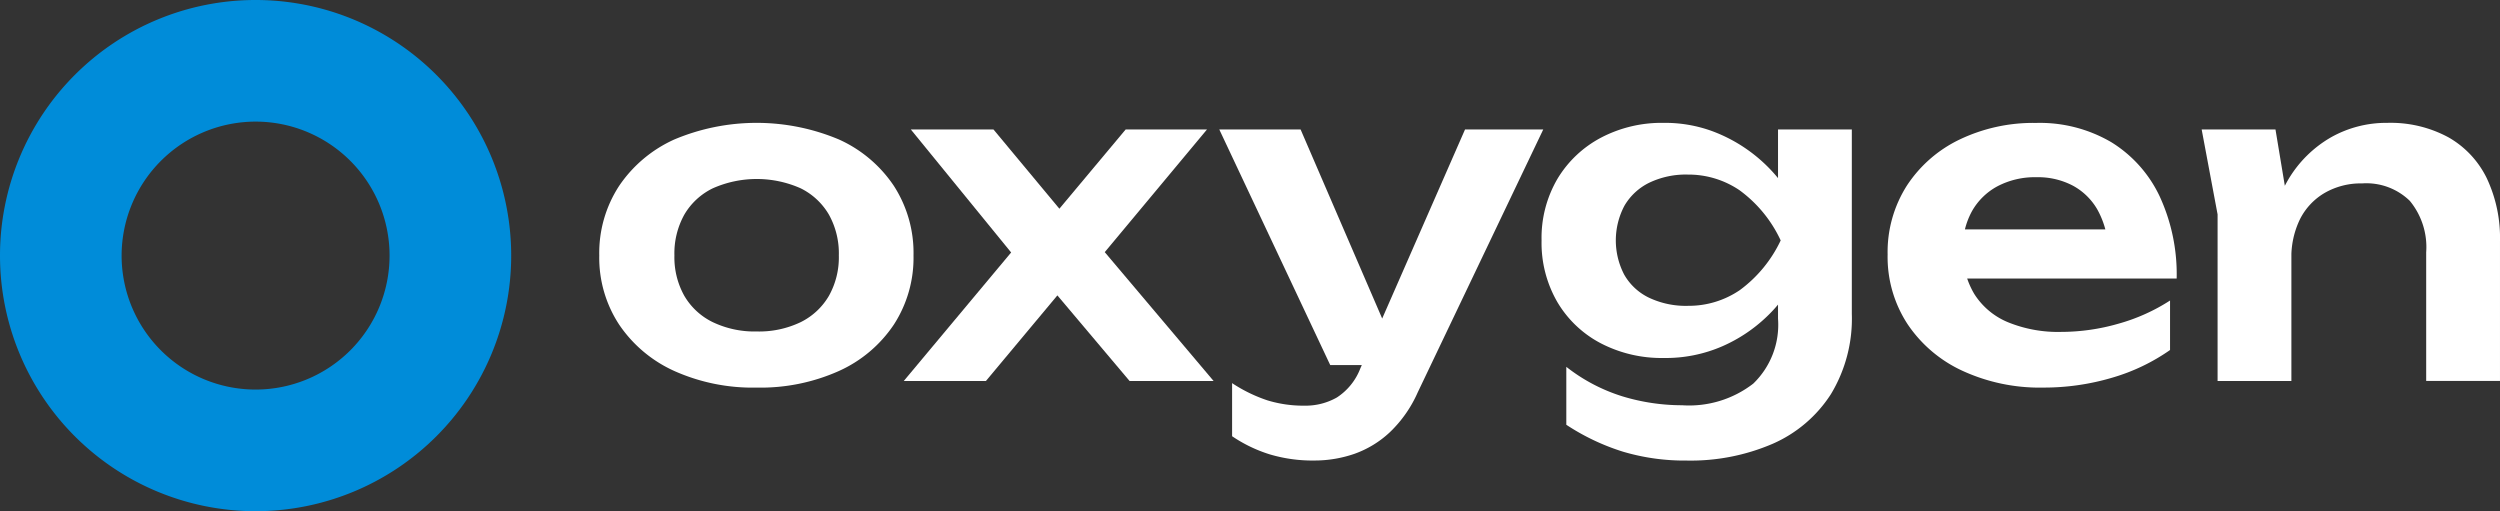 <svg xmlns="http://www.w3.org/2000/svg" xmlns:xlink="http://www.w3.org/1999/xlink" width="211.27" height="43.199" viewBox="0 0 211.27 43.199">
  <rect x="0" y="0" width="211.27" height="43.199" fill="#333333" stroke="none"/>
  <defs>
    <clipPath id="clip-path">
      <rect id="Rectangle_1" data-name="Rectangle 1" width="211.27" height="43.199" fill="#fff"/>
    </clipPath>
  </defs>
  <g id="Group_1" data-name="Group 1" clip-path="url(#clip-path)">
    <path id="Path_1" data-name="Path 1" d="M21.6,10.277A11.322,11.322,0,1,1,10.277,21.6,11.335,11.335,0,0,1,21.6,10.277M21.6,0A21.6,21.6,0,1,0,43.2,21.6,21.6,21.6,0,0,0,21.6,0" transform="translate(0 0)" fill="#008cd9"/>
    <path id="Path_2" data-name="Path 2" d="M103.845,40.936a16.211,16.211,0,0,1-6.947-1.4,11.147,11.147,0,0,1-4.668-3.922,10.291,10.291,0,0,1-1.681-5.845,10.358,10.358,0,0,1,1.681-5.883A11.151,11.151,0,0,1,96.9,19.964a17.932,17.932,0,0,1,13.894,0,11.024,11.024,0,0,1,4.649,3.922,10.442,10.442,0,0,1,1.662,5.883,10.375,10.375,0,0,1-1.662,5.845,11.02,11.02,0,0,1-4.649,3.922,16.216,16.216,0,0,1-6.948,1.4m0-4.743a8.153,8.153,0,0,0,3.717-.784,5.661,5.661,0,0,0,2.39-2.222,6.653,6.653,0,0,0,.841-3.418,6.731,6.731,0,0,0-.841-3.455,5.661,5.661,0,0,0-2.39-2.222,9.148,9.148,0,0,0-7.414,0,5.635,5.635,0,0,0-2.409,2.222,6.731,6.731,0,0,0-.841,3.455,6.653,6.653,0,0,0,.841,3.418,5.635,5.635,0,0,0,2.409,2.222,8.172,8.172,0,0,0,3.7.784" transform="translate(-39.906 -8.181)" fill="#fff"/>
    <path id="Path_3" data-name="Path 3" d="M136.56,40.817l10.047-12.026-.038,2.315-9.412-11.541h6.984l6.648,7.993h-2.166l6.686-7.993h6.873l-9.711,11.653-.3-2.913,10.57,12.512h-7.1l-7.246-8.59h2.278l-7.171,8.59Z" transform="translate(-60.183 -8.622)" fill="#fff"/>
    <path id="Path_4" data-name="Path 4" d="M193.608,39.473l-9.374-19.907h6.872l8.59,19.907Zm-1.345,8.068a12.68,12.68,0,0,1-3.772-.523,12.05,12.05,0,0,1-3.175-1.531V41a12.612,12.612,0,0,0,2.988,1.457,10.388,10.388,0,0,0,3.138.448,5.355,5.355,0,0,0,2.727-.691,5.1,5.1,0,0,0,1.979-2.446L205,19.566h6.61L201,41.789a10.516,10.516,0,0,1-2.353,3.361,8.549,8.549,0,0,1-3.006,1.83,10.3,10.3,0,0,1-3.381.56" transform="translate(-81.194 -8.623)" fill="#fff"/>
    <path id="Path_5" data-name="Path 5" d="M243.236,38.434a11.138,11.138,0,0,1-5.285-1.233,9.234,9.234,0,0,1-3.678-3.473,9.961,9.961,0,0,1-1.345-5.229,9.862,9.862,0,0,1,1.345-5.21,9.42,9.42,0,0,1,3.678-3.474,11.01,11.01,0,0,1,5.285-1.251,11.608,11.608,0,0,1,4.09.691,13.084,13.084,0,0,1,5.808,4.258,11.745,11.745,0,0,1,1.55,2.652,6.45,6.45,0,0,1,.542,2.409,7.169,7.169,0,0,1-.841,3.1,11.82,11.82,0,0,1-2.409,3.249,12.9,12.9,0,0,1-3.772,2.521,11.988,11.988,0,0,1-4.968.99m9.674-3.324v-3.7l.224-.784V26l-.224-.785V19.124h6.237V34.7a12.335,12.335,0,0,1-1.773,6.8,11.152,11.152,0,0,1-4.912,4.183,17.516,17.516,0,0,1-7.283,1.419,18.292,18.292,0,0,1-5.36-.747,18.944,18.944,0,0,1-4.8-2.278V39.181a14.747,14.747,0,0,0,4.762,2.5,17.359,17.359,0,0,0,5.024.747,8.862,8.862,0,0,0,6.014-1.83,6.909,6.909,0,0,0,2.091-5.49m-7.619-1.083a7.657,7.657,0,0,0,4.389-1.326,11.085,11.085,0,0,0,3.455-4.2,10.969,10.969,0,0,0-3.474-4.239,7.692,7.692,0,0,0-4.37-1.326,7.156,7.156,0,0,0-3.268.691,4.935,4.935,0,0,0-2.092,1.942,6.261,6.261,0,0,0-.018,5.826A4.8,4.8,0,0,0,242,33.336a7.268,7.268,0,0,0,3.286.691" transform="translate(-102.653 -8.181)" fill="#fff"/>
    <path id="Path_6" data-name="Path 6" d="M298.326,40.936a15.612,15.612,0,0,1-6.742-1.4,11.242,11.242,0,0,1-4.668-3.94,10.357,10.357,0,0,1-1.7-5.9,10.458,10.458,0,0,1,1.625-5.826,11,11,0,0,1,4.463-3.9,14.415,14.415,0,0,1,6.461-1.4,11.921,11.921,0,0,1,6.35,1.625,10.759,10.759,0,0,1,4.09,4.575,15.706,15.706,0,0,1,1.438,6.948H290.221V27.565h16.06l-2.428,1.494a7.384,7.384,0,0,0-.915-3.175,5.292,5.292,0,0,0-2.073-2.017,6.331,6.331,0,0,0-3.063-.71,6.794,6.794,0,0,0-3.305.766,5.4,5.4,0,0,0-2.166,2.129,6.411,6.411,0,0,0-.766,3.193,7.023,7.023,0,0,0,.971,3.772,6.131,6.131,0,0,0,2.839,2.39,11.18,11.18,0,0,0,4.52.822,17.533,17.533,0,0,0,4.818-.691,15.861,15.861,0,0,0,4.37-1.961v4.183a16.551,16.551,0,0,1-4.874,2.334,20.241,20.241,0,0,1-5.883.84" transform="translate(-125.697 -8.181)" fill="#fff"/>
    <path id="Path_7" data-name="Path 7" d="M332.669,19.124h6.238l1.344,8.1V40.376h-6.237V26.3Zm15.686-.56a10.256,10.256,0,0,1,5.154,1.214,8,8,0,0,1,3.249,3.455,11.816,11.816,0,0,1,1.121,5.341v11.8h-6.237V29.507a6.146,6.146,0,0,0-1.383-4.351,5.263,5.263,0,0,0-4.034-1.475,6.1,6.1,0,0,0-3.156.8,5.369,5.369,0,0,0-2.091,2.222,7.352,7.352,0,0,0-.729,3.4L338.2,29.022a13.626,13.626,0,0,1,1.793-5.677,9.976,9.976,0,0,1,3.585-3.548,9.5,9.5,0,0,1,4.781-1.233" transform="translate(-146.61 -8.181)" fill="#fff"/>
  </g>
</svg>

